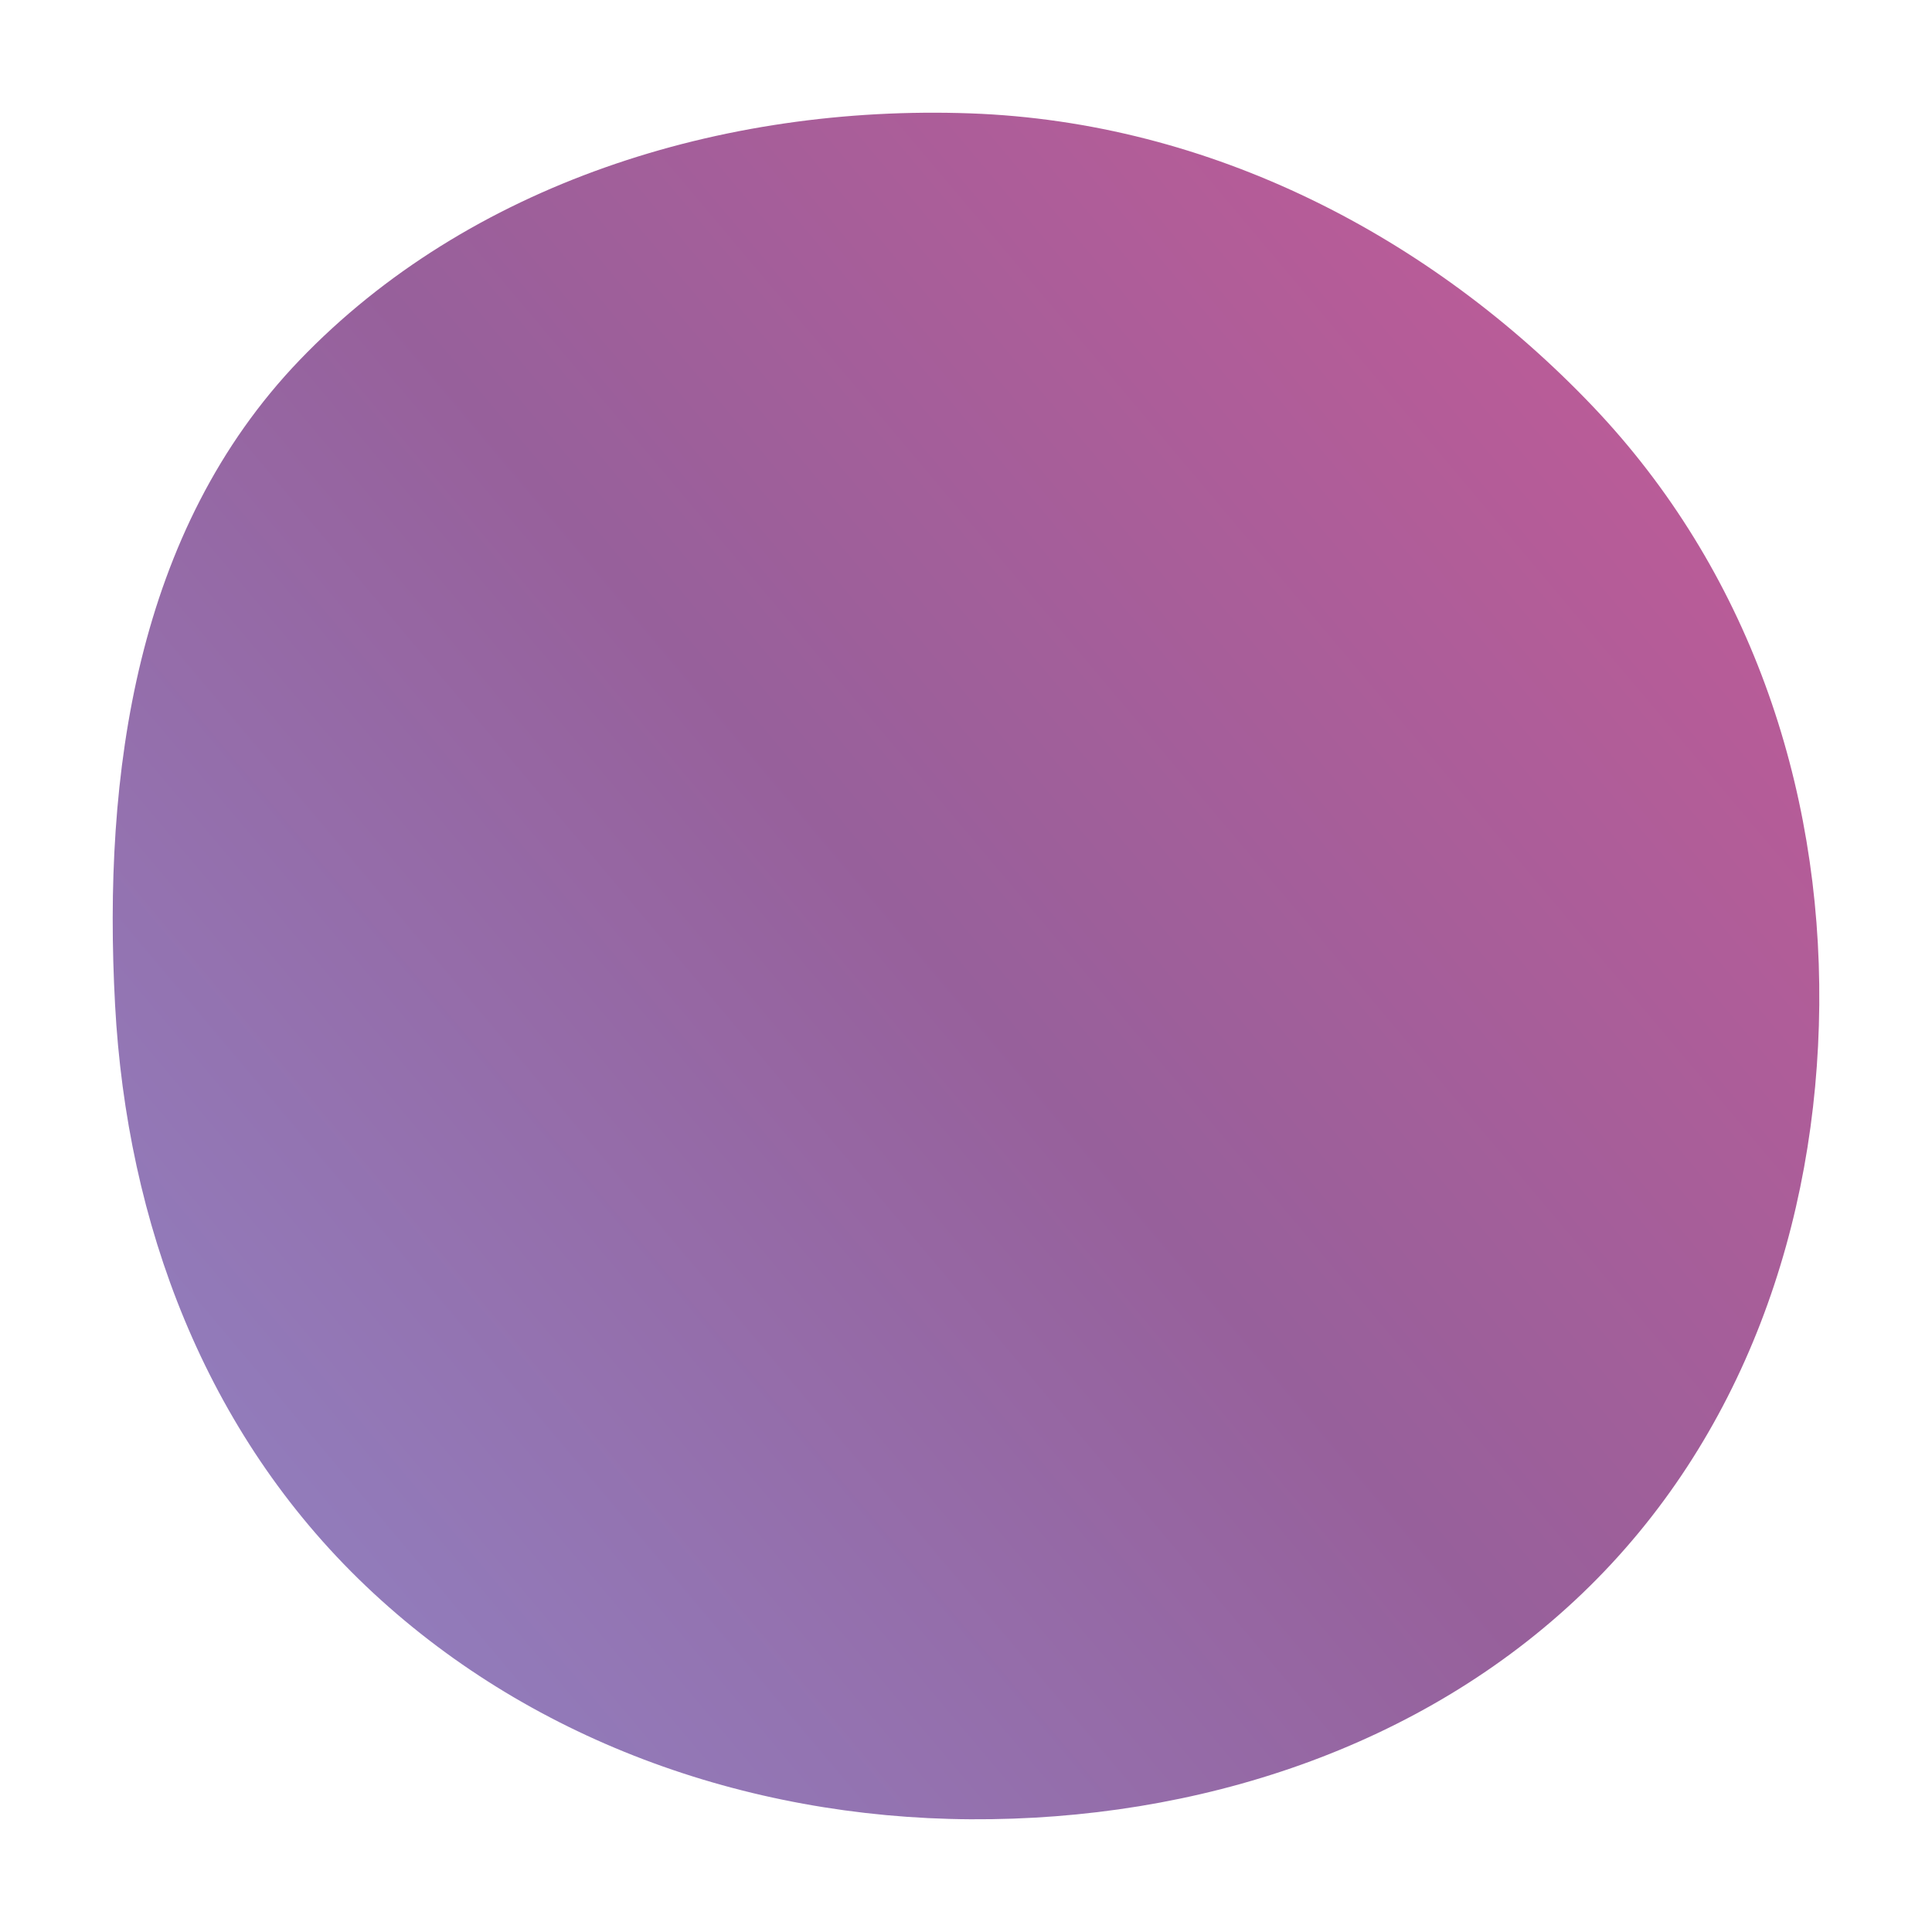 <svg width="60" height="60" viewBox="0 0 60 60" fill="none" xmlns="http://www.w3.org/2000/svg">
<path fill-rule="evenodd" clip-rule="evenodd" d="M30.137 3.521C37.593 3.788 44.435 7.337 49.472 12.627C54.284 17.683 56.56 24.36 56.499 31.212C56.438 38 54.142 44.686 49.144 49.481C44.15 54.272 37.192 56.541 30.137 56.499C23.127 56.458 16.344 53.998 11.364 49.257C6.36 44.493 3.94 37.973 3.574 31.212C3.185 24.025 4.227 16.477 9.302 11.186C14.543 5.723 22.412 3.244 30.137 3.521Z" fill="url(#paint0_linear_3032_19696)"/>
<defs>
<linearGradient id="paint0_linear_3032_19696" x1="6.5" y1="50.5" x2="54" y2="10.5" gradientUnits="userSpaceOnUse">
<stop stop-color="#9180C0"/>
<stop offset="0.495" stop-color="#97609B"/>
<stop offset="1" stop-color="#BF5B97"/>
</linearGradient>
</defs>
</svg>

